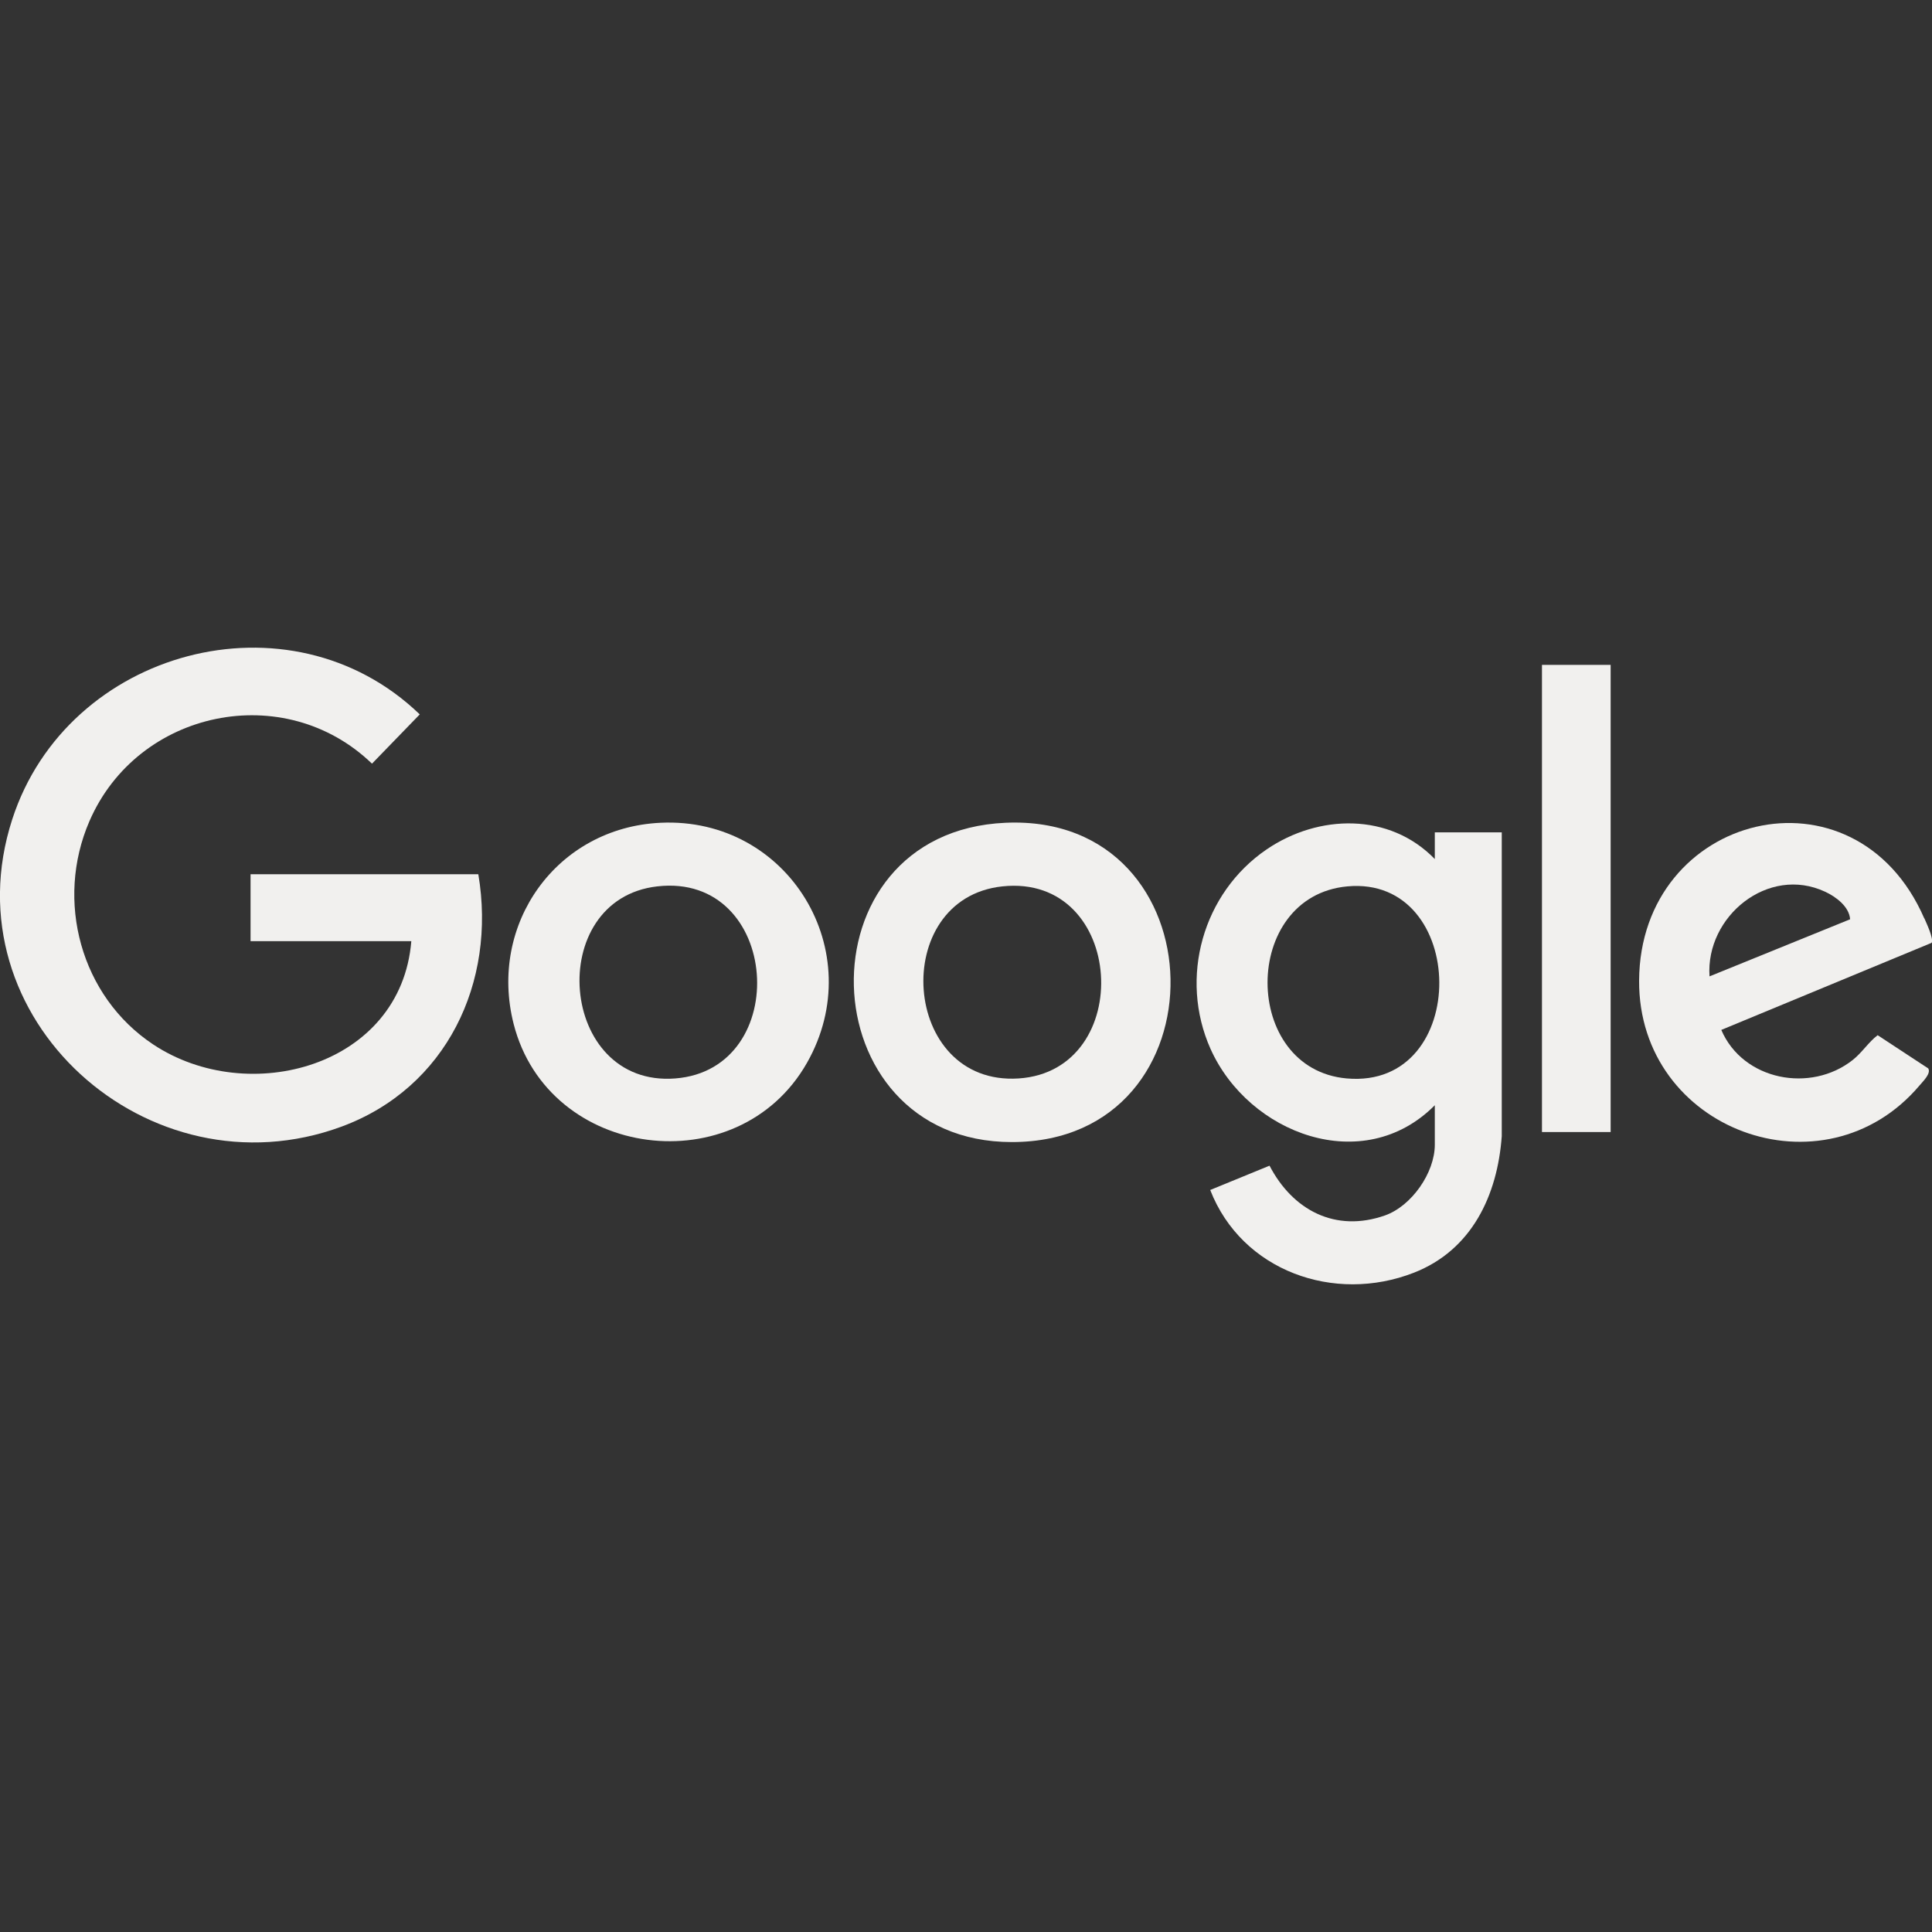 <svg width="166" height="166" viewBox="0 0 166 166" fill="none" xmlns="http://www.w3.org/2000/svg">
<rect x="0" y="0" width="166" height="166" fill="#333333" stroke="none"/>
<g clip-path="url(#clip0_12887_14594)">
<path d="M35.346 80.867H21.528V75.115H41.098C42.667 84.407 38.362 93.479 29.335 96.805C12.794 102.894 -4.487 87.494 1.051 70.401C5.778 55.805 24.9 50.611 36.066 61.381L31.962 65.615C24.433 58.353 11.834 60.979 7.684 70.556C4.721 77.398 6.932 85.6 13.157 89.737C21.373 95.191 34.458 91.624 35.34 80.873L35.346 80.867Z" fill="#F1F0EE"/>
<path d="M123.281 71.516V73.811C119.384 69.798 113.295 69.947 108.84 72.975C103.342 76.716 101.286 84.011 104.009 90.12C107.278 97.421 117.134 101.156 123.281 94.963V98.348C123.281 100.767 121.29 103.62 119.001 104.431C114.735 105.929 111.071 103.983 109.08 100.157L103.983 102.245C106.694 109.203 114.631 112.03 121.485 109.352C126.458 107.407 128.663 102.712 129.033 97.622V71.516H123.281ZM115.727 92.662C106.649 91.87 106.61 77.002 115.766 76.159C126.18 75.199 126.432 93.595 115.727 92.662Z" fill="#F1F0EE"/>
<path d="M56.758 70.693C47.842 71.108 41.941 79.375 44.133 87.98C47.115 99.658 63.423 101.727 69.337 91.32C74.758 81.781 67.755 70.18 56.758 70.693ZM58.016 92.662C47.971 93.44 46.739 77.268 56.472 76.159C67.068 74.946 68.164 91.877 58.016 92.662Z" fill="#F1F0EE"/>
<path d="M86.404 70.693C68.481 71.478 69.376 98.135 86.942 98.128C105.475 98.128 104.936 69.882 86.404 70.693ZM87.519 92.662C77.391 93.317 76.366 77.197 86.125 76.159C96.721 75.037 97.641 92.001 87.519 92.662Z" fill="#F1F0EE"/>
<path d="M165.332 78.902C159.379 65.213 140.912 69.843 140.834 84.258C140.769 97.117 156.727 102.985 164.95 93.239C165.248 92.889 165.935 92.227 165.676 91.799L161.331 88.946C160.566 89.517 159.976 90.457 159.191 91.073C155.58 93.933 149.763 92.843 147.896 88.492L165.968 81.009C166.169 80.672 165.514 79.297 165.339 78.895L165.332 78.902ZM146.884 83.888C146.54 78.746 151.916 74.331 156.818 76.619C157.726 77.041 158.887 77.884 158.964 78.986L146.891 83.888H146.884Z" fill="#F1F0EE"/>
<path d="M138.389 57.127H132.488V97.266H138.389V57.127Z" fill="#F1F0EE"/>
</g>
<defs>
<clipPath id="clip0_12887_14594">
<rect width="166" height="166" fill="white"/>
</clipPath>
</defs>
</svg>
